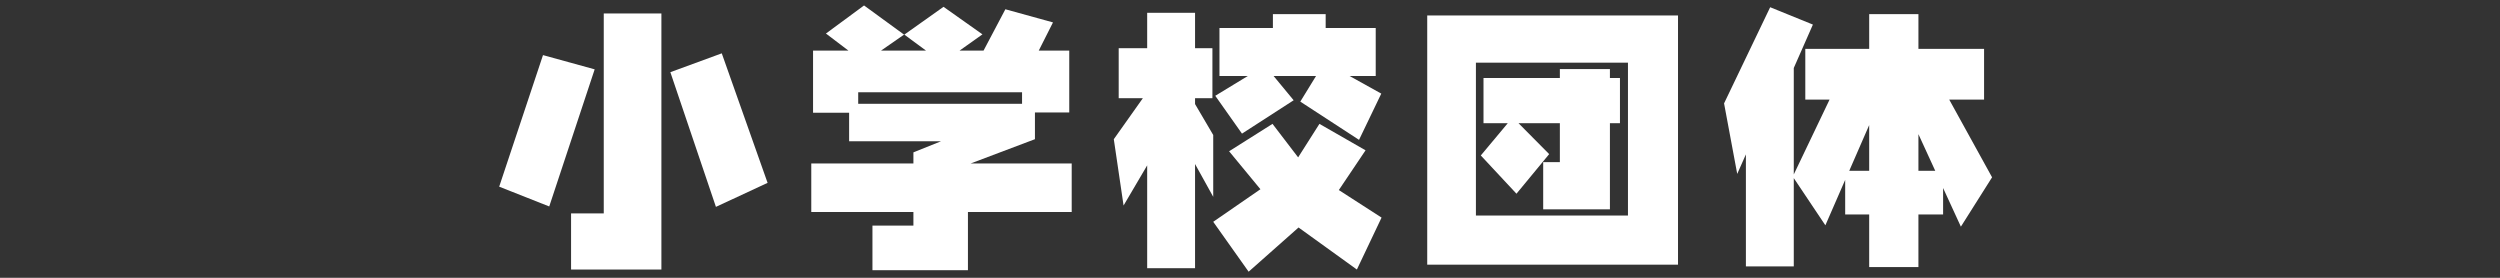 <svg xmlns="http://www.w3.org/2000/svg" viewBox="0 0 900 100"><rect x="0" y="0" width="900" height="100" fill="#333333" stroke="none"/><defs><style>.cls-1{fill:none;}.cls-2{fill:#fff;}</style></defs><g id="base"><rect class="cls-1" width="900" height="100"/></g><g id="小学校団体"><path class="cls-2" d="M214.082,24.963,197.724,74.327,179.707,67.2l15.771-47.362ZM238.105,4.845V97.032H205.586V76.818h11.767V4.845ZM259.834,19.2l16.5,46.63-18.6,8.643L241.328,25.988Z"/><path class="cls-2" d="M325.459,12.463l-8.3,5.761h16.211l-7.813-5.761,14.112-10.01,14.013,9.912-8.252,5.859h8.643l7.861-14.892,17.139,4.736-5.127,10.156h10.986V40.49H372.578v9.619l-23.145,8.74H385.81v17.48H348.457V97.277H314.082V81.212h14.746V76.329H292.06V58.849h36.768v-4l9.961-4H305.683V40.588H292.7V18.224h12.744l-8.105-6.152,13.72-10.107Zm42.48,24.9v-4.15H308.955v4.15Z"/><path class="cls-2" d="M436.469,17.345V35.363h-6.25v2.1L436.762,48.6V70.86l-6.543-11.816v37.5H412.983V59.532l-8.5,14.453-3.516-23.876L411.42,35.363h-8.691V17.345h10.254V4.6h17.236V17.345ZM491.6,54.112l-9.619,14.307,15.381,9.912-8.887,18.7-21-15.136L449.506,97.814,436.762,79.845l16.992-11.719L442.475,54.454,458.1,44.591l9.229,12.061,7.666-12.061ZM477.24,5.09v4.98h18.018V27.355h-9.424L497.26,33.7l-8.008,16.65L468.109,36.584l5.664-9.229H458.49l7.227,8.74-18.6,12.012-9.62-13.623,11.719-7.129H439.008V10.07h19.238V5.09Z"/><path class="cls-2" d="M604.084,5.578v89.7H513.8V5.578ZM586.066,77.6V22.57H531.33V77.6Zm-2.881-49.511V44.347h-3.613V75.353H555.549V58.36h6V44.347H546.662L557.7,55.48,545.929,69.737,533.088,55.968,542.8,44.347h-8.74V28.088h27.49V24.865h18.018v3.223Z"/><path class="cls-2" d="M652.644,8.849,645.76,24.474V62.8l12.89-26.953h-8.74V17.59h23V5.09h17.725v12.5h23.632V35.851H701.717l15.429,27.978L705.916,81.6l-6.4-13.916v9.521h-8.886V96.153H672.908V77.208h-8.643V64.757l-7.129,16.357L645.76,64.122V95.909H628.523V55.577L625.4,62.609l-4.736-25.391L637.263,2.6Zm20.264,52.636V45.031L665.73,61.485ZM690.633,48.3V61.485h6.054Z"/></g></svg>